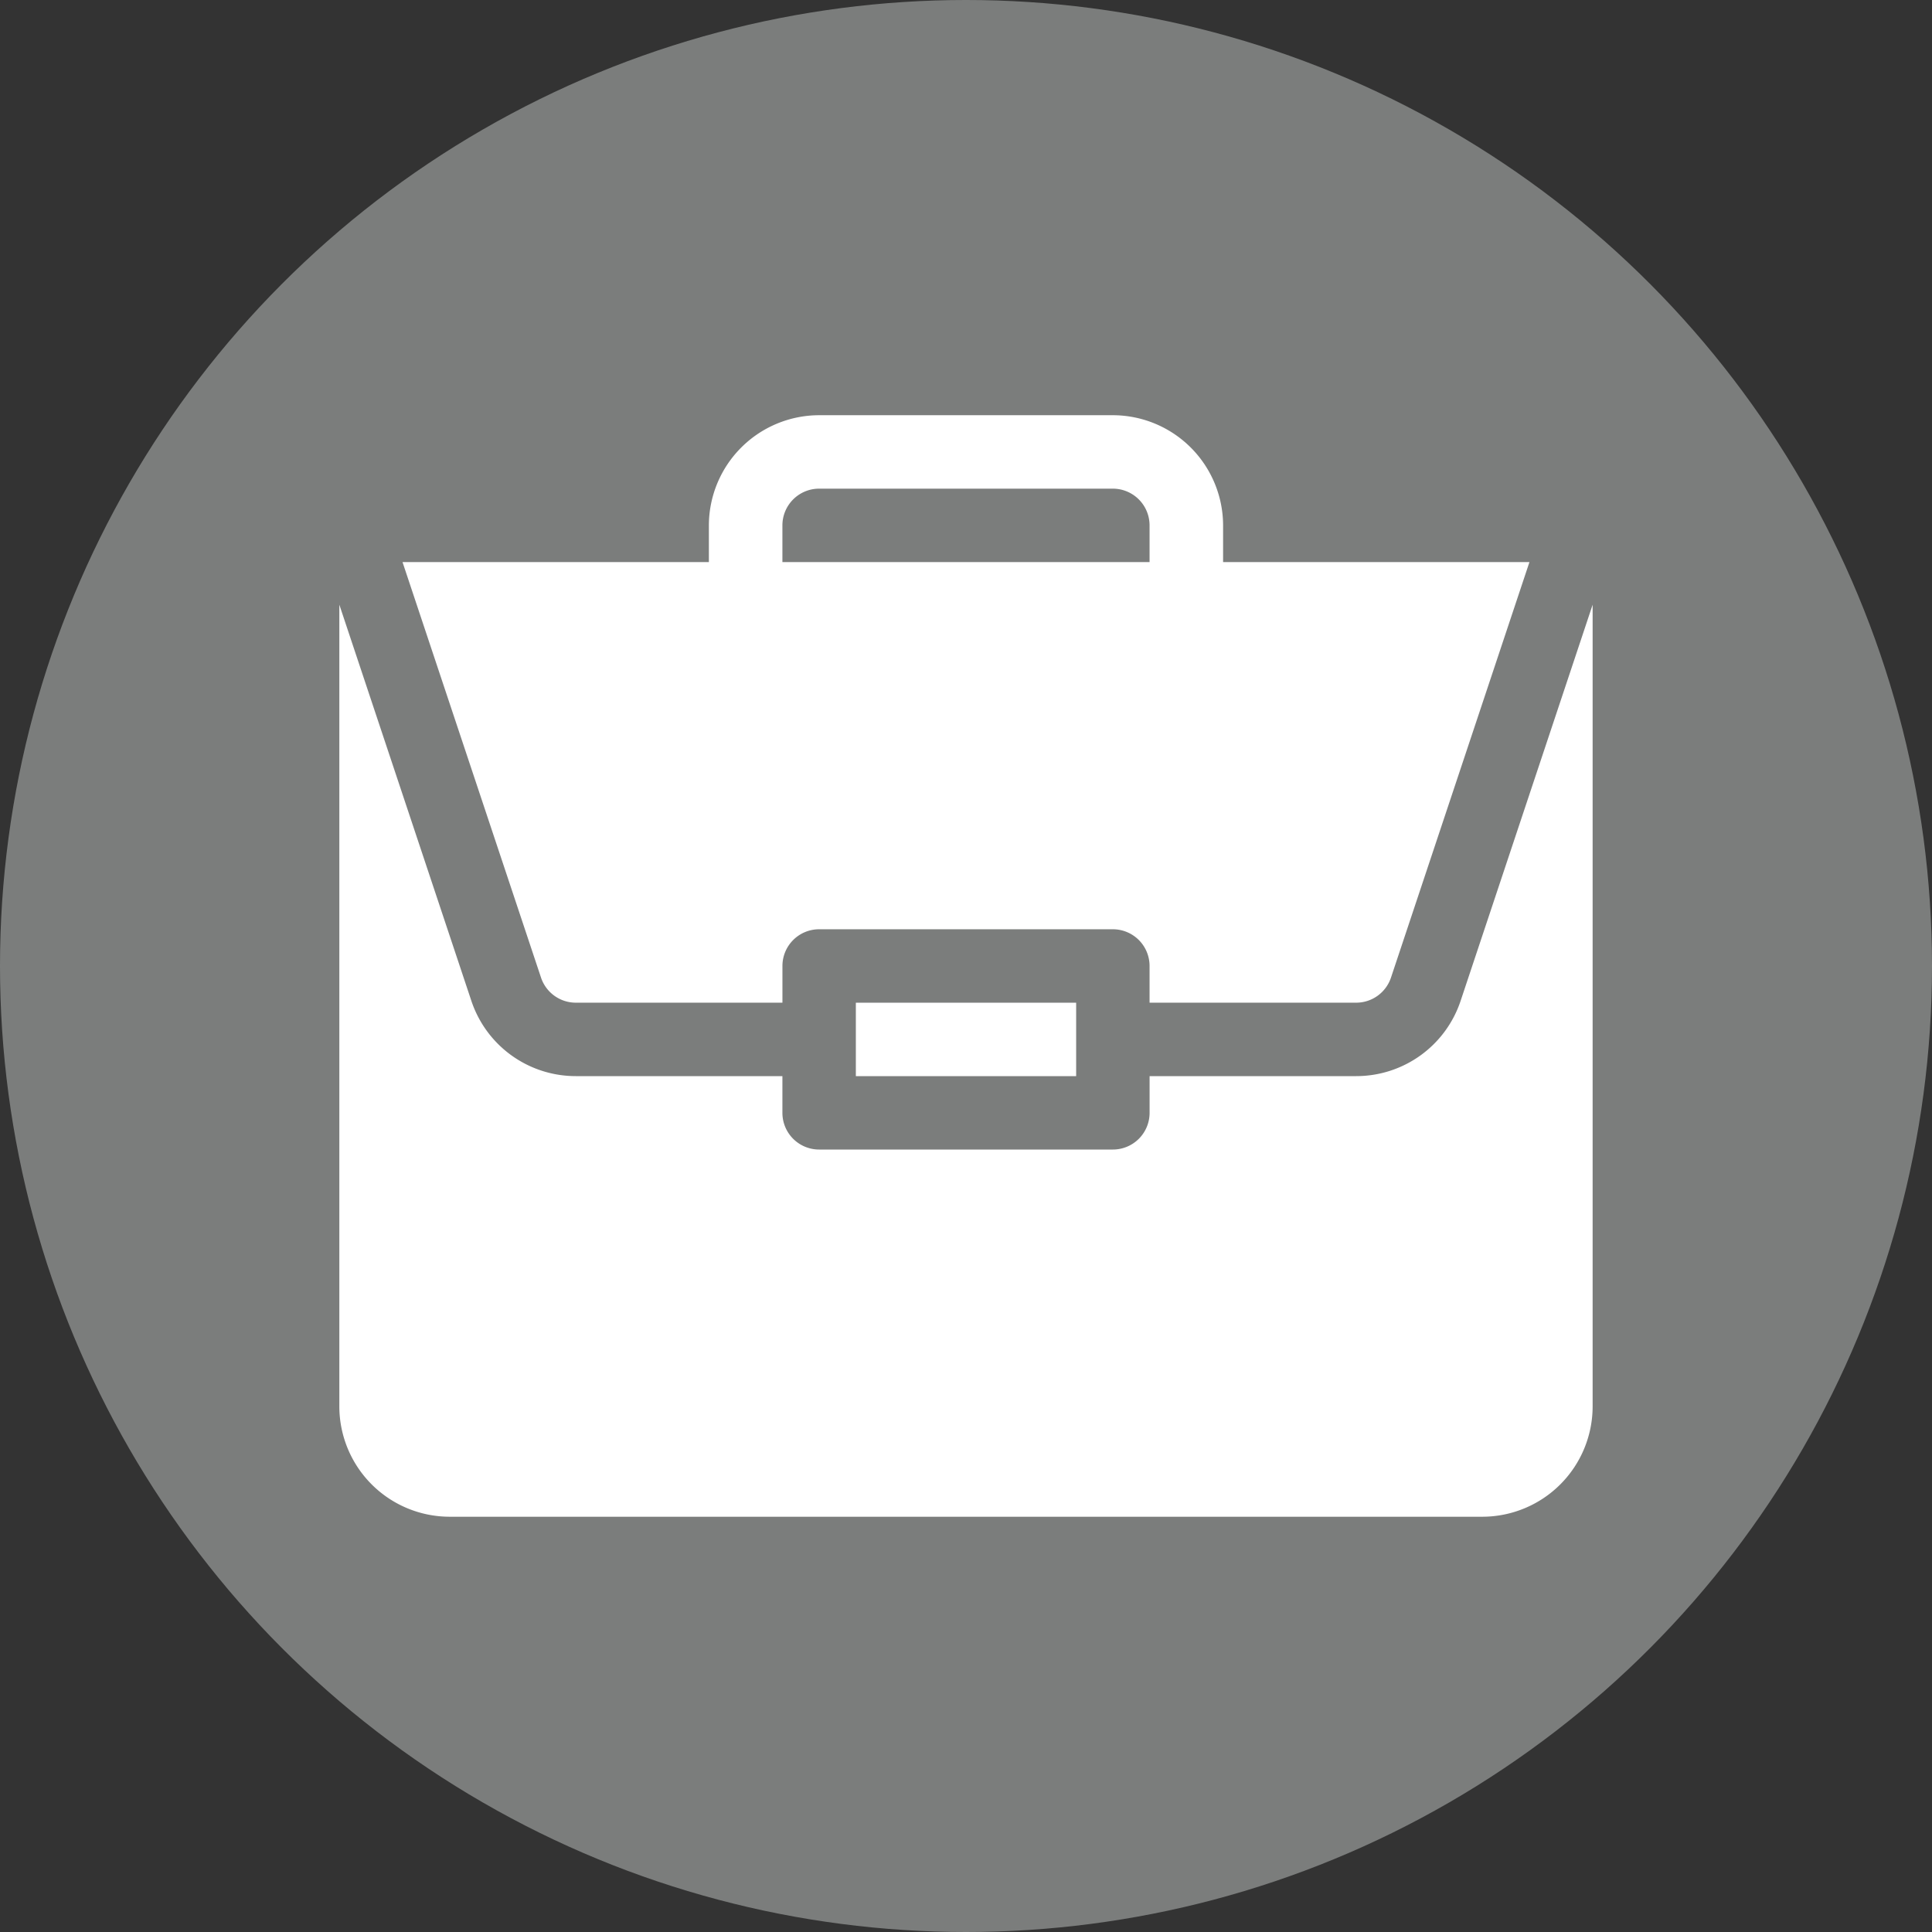 <?xml version="1.0" encoding="UTF-8"?> <svg xmlns="http://www.w3.org/2000/svg" width="70" height="70" viewBox="0 0 70 70"><rect x="0" y="0" width="70" height="70" fill="#333333" stroke="none"/><g id="icon" transform="translate(100 -370)"><circle id="Elipse_5" data-name="Elipse 5" cx="35" cy="35" r="35" transform="translate(-100 370)" fill="#7b7d7c"></circle><g id="seguros" transform="translate(-87.705 385.044)"><path id="Trazado_23" data-name="Trazado 23" d="M211,240h7.982v2.661H211Zm0,0" transform="translate(-192.286 -218.714)" fill="#fff"></path><path id="Trazado_24" data-name="Trazado 24" d="M36.84,94.491H29.357v1.33a1.33,1.33,0,0,1-1.33,1.33H17.383a1.33,1.33,0,0,1-1.33-1.33v-1.33H8.569a3.987,3.987,0,0,1-3.786-2.728L0,77.41v29.054a4,4,0,0,0,3.991,3.991H41.418a4,4,0,0,0,3.991-3.991V77.411L40.626,91.763A3.986,3.986,0,0,1,36.84,94.491Zm0,0" transform="translate(0 -70.545)" fill="#fff"></path><path id="Trazado_25" data-name="Trazado 25" d="M51.546,0H40.9a4,4,0,0,0-3.991,3.991v1.33h-11.1l5.018,15.055a1.33,1.33,0,0,0,1.263.909h7.484v-1.33a1.33,1.33,0,0,1,1.33-1.33H51.546a1.33,1.33,0,0,1,1.33,1.33v1.33H60.36a1.33,1.33,0,0,0,1.263-.909L66.64,5.321h-11.1V3.991A4,4,0,0,0,51.546,0ZM39.573,5.321V3.991a1.331,1.331,0,0,1,1.33-1.33H51.546a1.331,1.331,0,0,1,1.33,1.33v1.33Zm0,0" transform="translate(-23.52)" fill="#fff"></path></g></g></svg> 